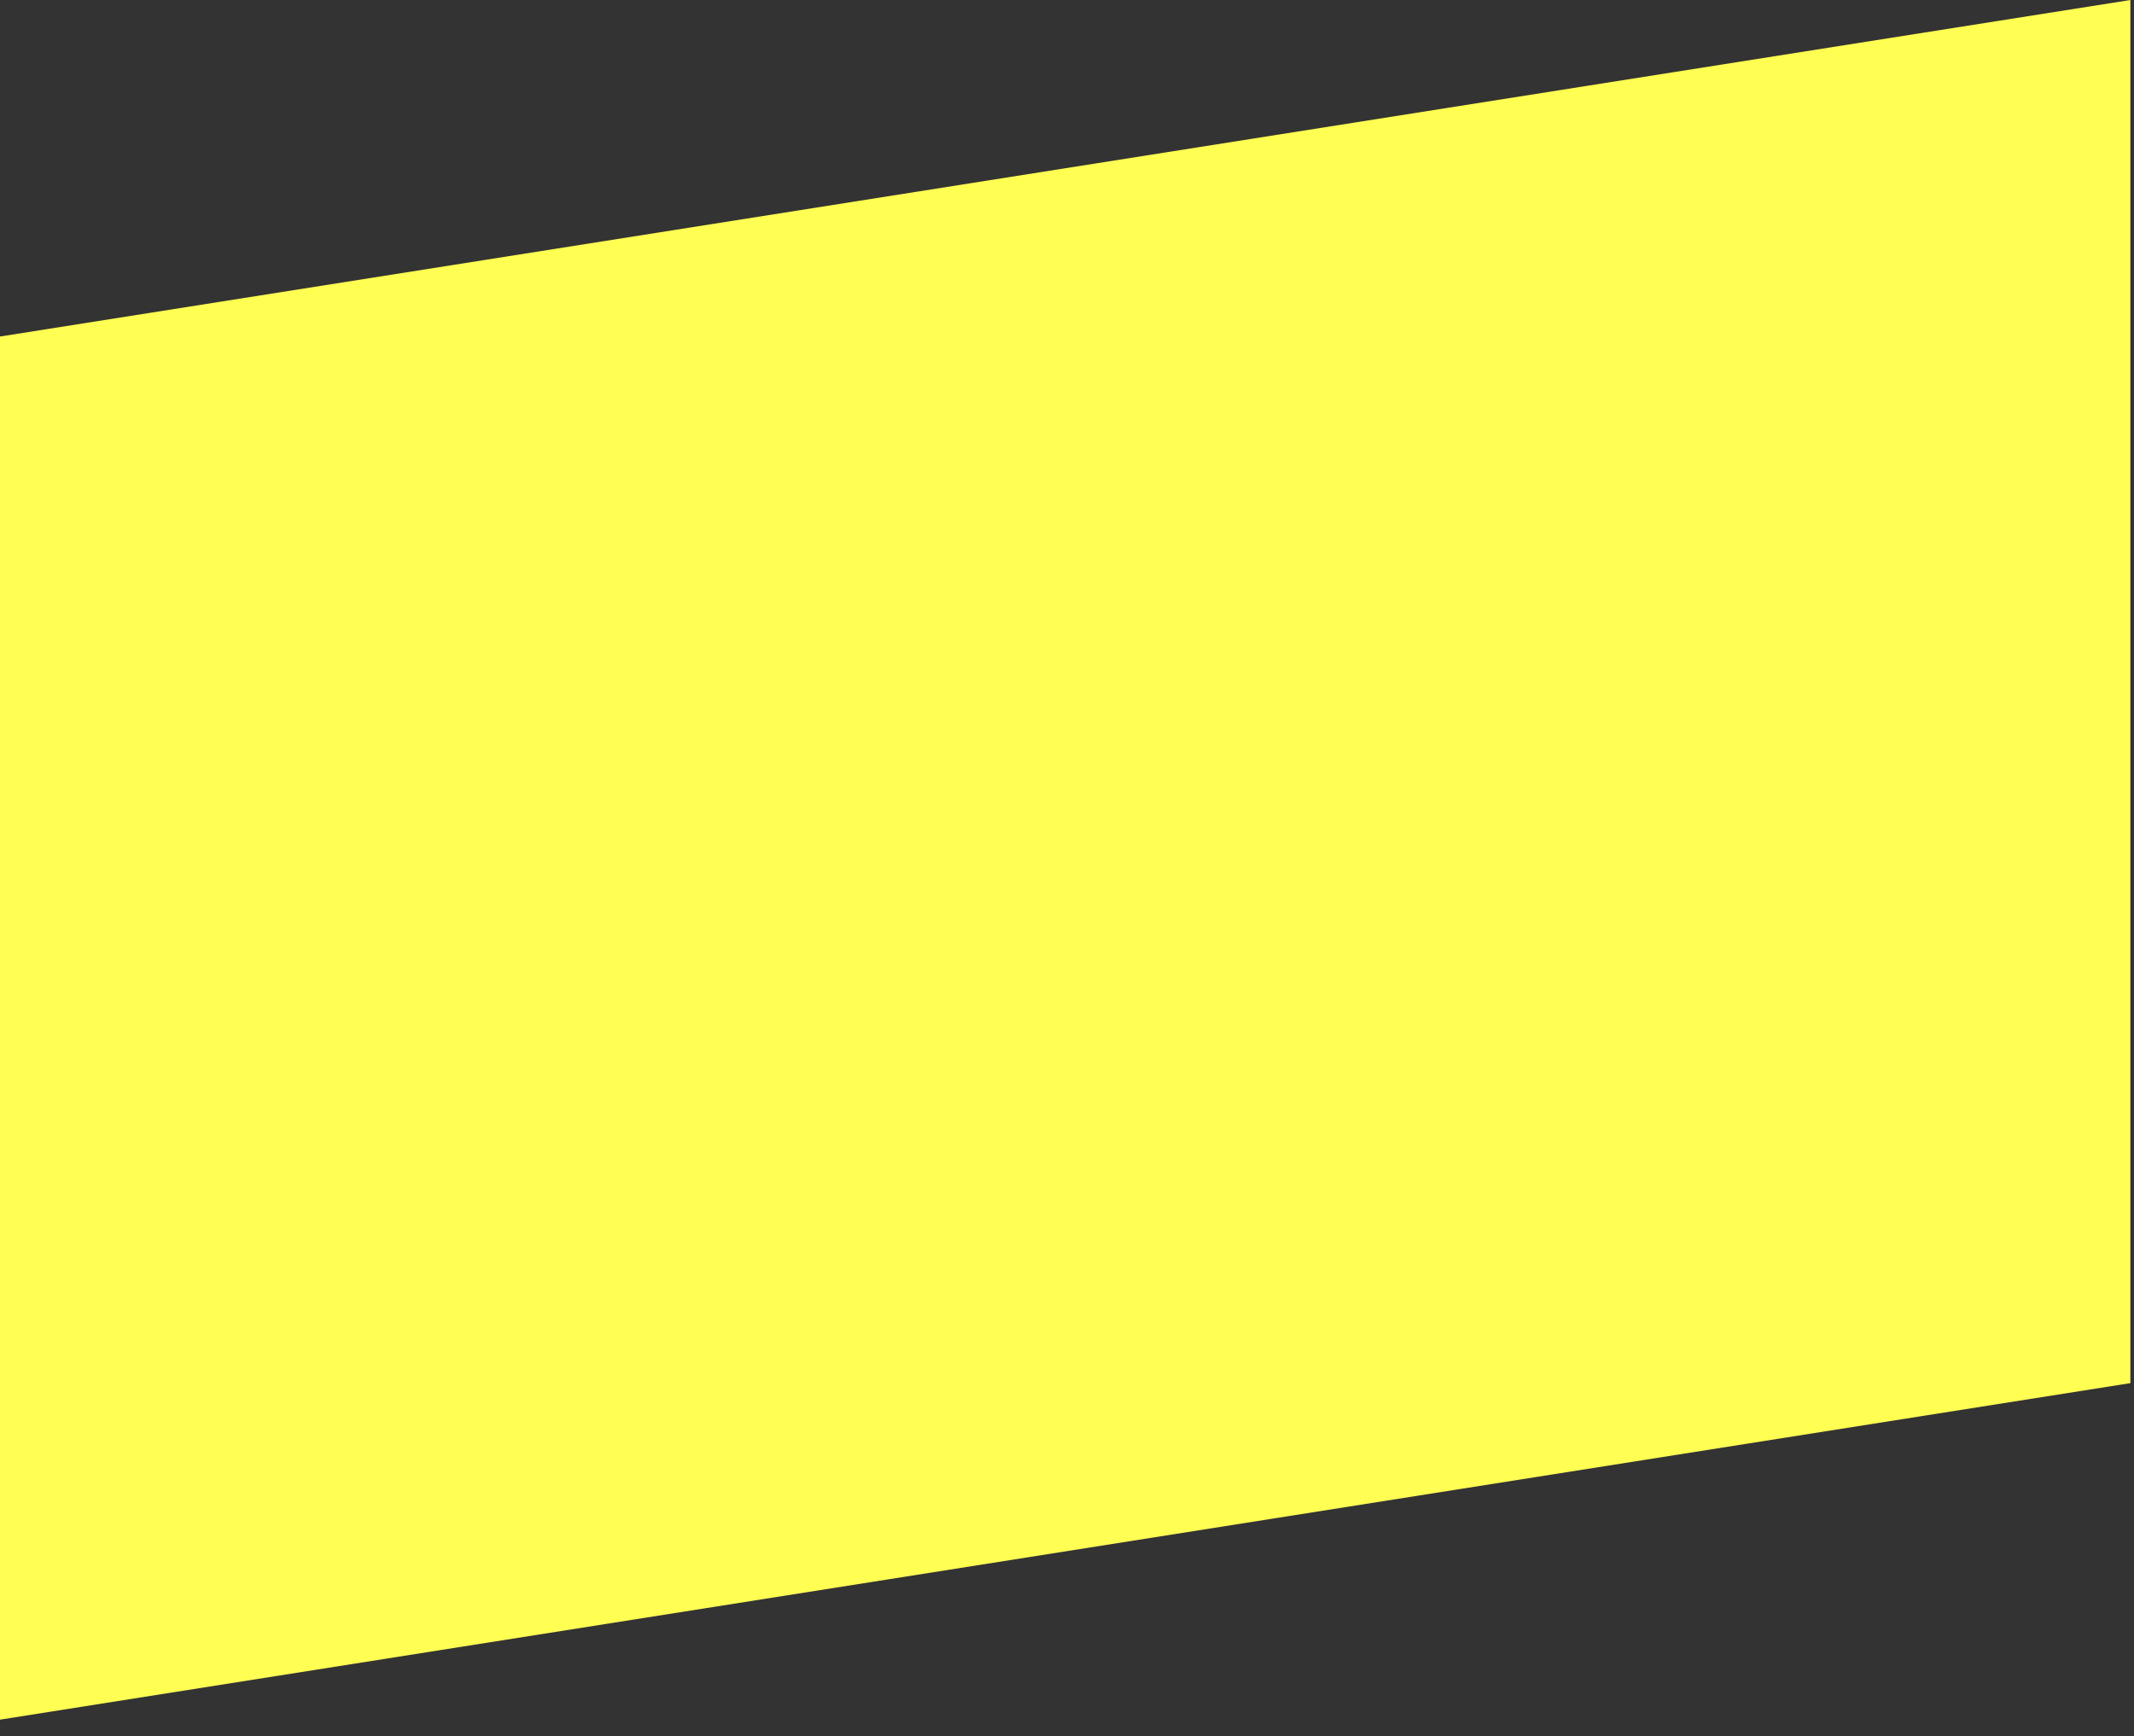 <?xml version="1.0" encoding="UTF-8" standalone="no"?> <svg xmlns="http://www.w3.org/2000/svg" xmlns:xlink="http://www.w3.org/1999/xlink" xmlns:serif="http://www.serif.com/" width="100%" height="100%" viewBox="0 0 102 83" xml:space="preserve" style="fill-rule:evenodd;clip-rule:evenodd;stroke-linejoin:round;stroke-miterlimit:2;"><rect x="0" y="0" width="102" height="83" fill="#333333" stroke="none"/> <g transform="matrix(1,0,0,1,-27.891,-17.932)"> <path d="M27.891,100.138L129.718,84.051L129.718,17.932L27.891,34.019L27.891,100.138Z" style="fill:rgb(255,254,83);"></path> </g> </svg> 